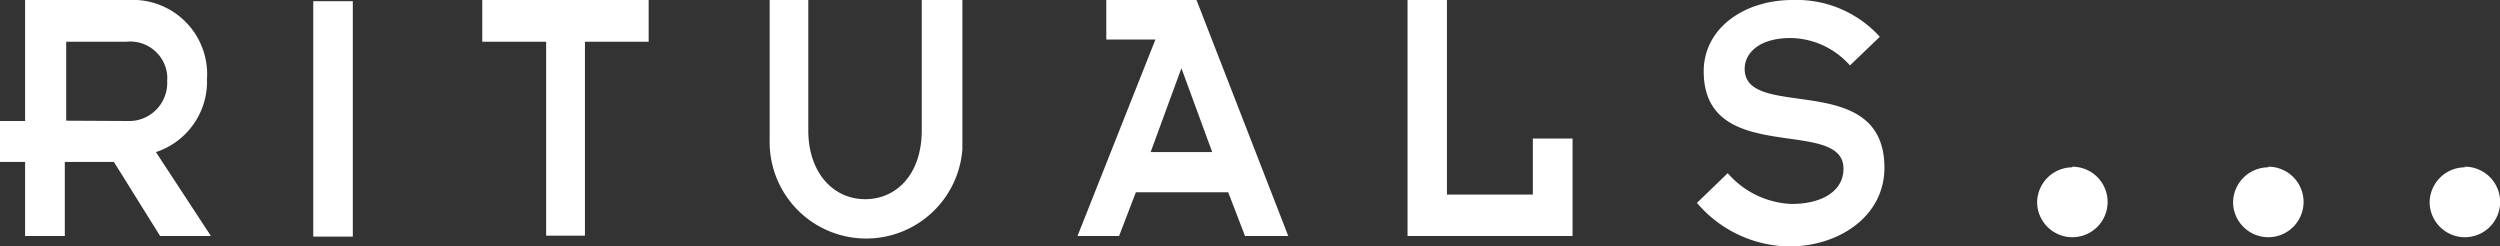 <svg xmlns="http://www.w3.org/2000/svg" viewBox="0 0 162.41 16"><rect x="0" y="0" width="162.41" height="16" fill="#333333" stroke="none"/><g id="Laag_2" data-name="Laag 2"><g id="Laag_1-2" data-name="Laag 1"><g id="svgexport-1"><path id="path5" d="M13.44,5.24A4.83,4.83,0,0,0,8.36,0H1.63V7.86H0v2.66H1.63v4.81H4.21V10.52H7.4l3,4.81h3.3L10.13,9.88a4.83,4.83,0,0,0,3.32-4.64ZM4.3,7.84V2.71H8.22a2.41,2.41,0,0,1,2.64,2.16,2.29,2.29,0,0,1,0,.37A2.48,2.48,0,0,1,8.53,7.86H8.22Z" style="fill:#fff"/><path id="path7" d="M20.35,15.37h2.57V.08H20.35Z" style="fill:#fff"/><path id="path9" d="M35.4,15.31H38V2.71h4.14V0H31.33V2.71h4.15v12.6Z" style="fill:#fff"/><path id="path11" d="M50,0v9.1a6.27,6.27,0,0,0,12.52.61c0-.21,0-.41,0-.61V0H59.88V8.47c0,2.84-1.63,4.47-3.68,4.47s-3.69-1.7-3.69-4.47V0Z" style="fill:#fff"/><path id="path13" d="M71.87,0V2.57h3.19L70,15.33H72.7l1.09-2.84h6l1.09,2.84h2.81L77.73,0Zm2.88,9.88,2-5.45,2,5.45Z" style="fill:#fff"/><path id="path15" d="M102.16,9H99.58v3.64H94V0H91.44V15.33h10.72Z" style="fill:#fff"/><path id="path17" d="M113.34,4.47c0-.9.79-2,3-2a5.24,5.24,0,0,1,3.84,1.78l1.94-1.86A7.29,7.29,0,0,0,116.46,0c-3.19,0-5.78,1.86-5.78,4.63,0,6.25,9.08,2.91,9.08,6.33,0,1.46-1.4,2.29-3.38,2.29a5.8,5.8,0,0,1-4.14-2l-2,1.93a8,8,0,0,0,6,2.83c3.19,0,6.18-1.93,6.18-5.12C122.41,4.47,113.34,7.91,113.34,4.47Z" style="fill:#fff"/><path id="path19" d="M134.62,10.87a2.3,2.3,0,0,0-2.28,2.32v0a2.29,2.29,0,1,0,2.28-2.36Z" style="fill:#fff"/><path id="path21" d="M147.35,10.87a2.3,2.3,0,0,0-2.28,2.32v0a2.29,2.29,0,1,0,2.28-2.36Z" style="fill:#fff"/><path id="path23" d="M160.12,10.87a2.3,2.3,0,0,0-2.28,2.32v0a2.29,2.29,0,1,0,2.28-2.36Z" style="fill:#fff"/></g></g></g></svg>